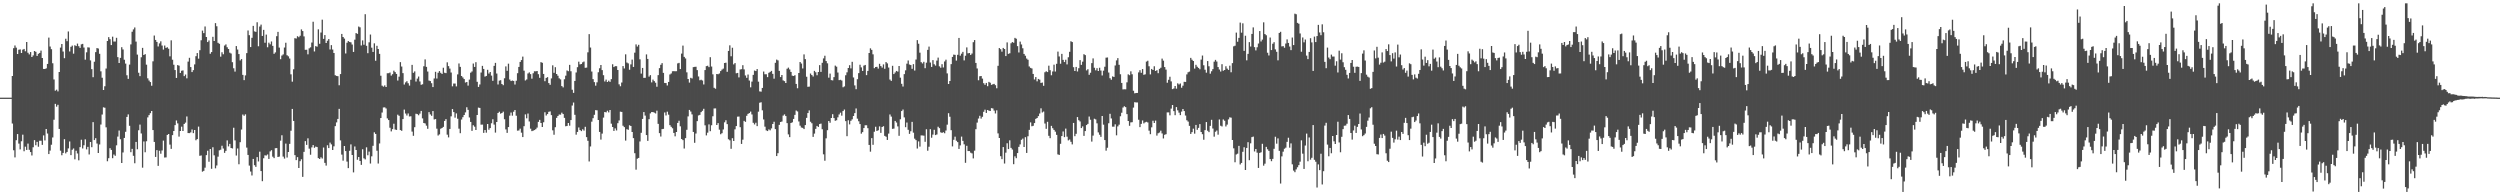 <?xml version="1.0" encoding="UTF-8"?>
<svg xmlns="http://www.w3.org/2000/svg" width="1920" height="150">
  <path d="M0 75.000h1v1.000H0zM1 75.000h1v1.000H1zM2 75.000h1v1.000H2zM3 75.000h1v1.000H3zM4 75.000h1v1.000H4zM5 75.000h1v1.000H5zM6 75.000h1v1.000H6zM7 75.000h1v1.000H7zM8 75.000h1v1.000H8zM9 58.354h1v36.516H9zM10 37.016h1v78.373H10zM11 34.921h1v85.963H11zM12 36.624h1v71.033H12zM13 41.495h1v61.452H13zM14 38.179h1v72.096H14zM15 37.957h1v76.791H15zM16 40.725h1v67.759H16zM17 38.147h1v65.294H17zM18 37.580h1v78.607H18zM19 39.364h1v73.274H19zM20 32.276h1v82.894H20zM21 40.512h1v69.781H21zM22 41.776h1v73.278H22zM23 39.974h1v76.791H23zM24 43.769h1v75.605H24zM25 42.528h1v70.585H25zM26 39.183h1v68.440H26zM27 39.783h1v71.788H27zM28 42.949h1v66.004H28zM29 41.308h1v71.377H29zM30 40.655h1v67.405H30zM31 38.841h1v69.241H31zM32 44.529h1v66.747H32zM33 52.941h1v51.028H33zM34 53.015h1v54.870H34zM35 52.466h1v46.629H35zM36 49.123h1v53.408H36zM37 28.880h1v89.435H37zM38 35.723h1v79.914H38zM39 37.763h1v73.379H39zM40 48.584h1v56.989H40zM41 61.021h1v30.959H41zM42 69.630h1v10.123H42zM43 68.872h1v13.024H43zM44 70.176h1v10.288H44zM45 55.291h1v43.755H45zM46 36.540h1v79.167H46zM47 33.771h1v85.483H47zM48 39.557h1v77.899H48zM49 44.695h1v62.228H49zM50 29.736h1v88.099H50zM51 31.652h1v85.020H51zM52 24.179h1v89.780H52zM53 39.531h1v69.096H53zM54 35.962h1v83.156H54zM55 35.003h1v79.994H55zM56 41.238h1v72.762H56zM57 34.772h1v87.607H57zM58 35.385h1v80.374H58zM59 33.477h1v84.359H59zM60 35.456h1v87.703H60zM61 36.748h1v76.272H61zM62 34.048h1v73.248H62zM63 33.705h1v80.299H63zM64 36.526h1v75.023H64zM65 45.817h1v61.167H65zM66 40.207h1v74.518H66zM67 36.338h1v76.463H67zM68 36.504h1v82.136H68zM69 46.401h1v62.632H69zM70 53.071h1v59.962H70zM71 59.314h1v34.484H71zM72 47.401h1v60.188H72zM73 40.015h1v66.127H73zM74 36.925h1v73.288H74zM75 37.273h1v80.226H75zM76 41.301h1v69.638H76zM77 54.801h1v40.825H77zM78 59.718h1v28.252H78zM79 69.096h1v13.316H79zM80 66.272h1v16.491H80zM81 52.633h1v45.167H81zM82 31.478h1v92.375H82zM83 28.522h1v93.000H83zM84 30.103h1v83.738H84zM85 34.620h1v80.519H85zM86 28.156h1v93.345H86zM87 31.900h1v86.780H87zM88 31.885h1v87.779H88zM89 29.045h1v82.554H89zM90 43.887h1v61.040H90zM91 48.371h1v51.884H91zM92 44.457h1v62.509H92zM93 36.236h1v88.923H93zM94 37.986h1v79.131H94zM95 45.880h1v60.059H95zM96 48.830h1v52.416H96zM97 57.804h1v31.988H97zM98 60.558h1v27.323H98zM99 49.626h1v46.993H99zM100 34.081h1v82.800H100zM101 24.358h1v89.951H101zM102 22.569h1v97.081H102zM103 21.117h1v104.261H103zM104 31.960h1v77.058H104zM105 41.929h1v72.733H105zM106 55.850h1v44.200H106zM107 58.481h1v37.195H107zM108 43.978h1v58.509H108zM109 36.746h1v92.028H109zM110 42.220h1v66.402H110zM111 41.576h1v75.342H111zM112 49.684h1v58.805H112zM113 60.141h1v30.040H113zM114 61.873h1v26.554H114zM115 63.040h1v23.918H115zM116 65.864h1v19.395H116zM117 47.128h1v52.767H117zM118 27.284h1v81.732H118zM119 30.693h1v89.846H119zM120 32.211h1v83.098H120zM121 35.699h1v91.679H121zM122 33.350h1v82.403H122zM123 31.745h1v86.297H123zM124 34.953h1v80.626H124zM125 38.077h1v69.898H125zM126 34.955h1v86.049H126zM127 36.742h1v84.116H127zM128 36.293h1v67.355H128zM129 37.412h1v65.487H129zM130 43.272h1v67.789H130zM131 30.988h1v83.340H131zM132 45.878h1v57.887H132zM133 49.732h1v50.900H133zM134 53.816h1v42.305H134zM135 59.860h1v32.680H135zM136 49.966h1v44.780H136zM137 50.415h1v54.491H137zM138 55.994h1v44.623H138zM139 54.313h1v42.965H139zM140 54.059h1v46.527H140zM141 58.446h1v36.757H141zM142 57.230h1v36.936H142zM143 60.143h1v29.313H143zM144 47.323h1v54.877H144zM145 44.382h1v57.887H145zM146 51.493h1v50.175H146zM147 55.338h1v44.067H147zM148 53.858h1v48.377H148zM149 49.471h1v50.391H149zM150 43.157h1v64.585H150zM151 40.762h1v66.048H151zM152 45.067h1v52.163H152zM153 38.571h1v81.093H153zM154 30.944h1v88.459H154zM155 23.516h1v108.312H155zM156 25.437h1v105.790H156zM157 20.331h1v108.435H157zM158 28.434h1v90.713H158zM159 32.327h1v83.456H159zM160 31.070h1v93.162H160zM161 41.260h1v73.188H161zM162 39.987h1v89.667H162zM163 28.261h1v84.815H163zM164 31.491h1v87.785H164zM165 17.786h1v111.495H165zM166 20.179h1v106.918H166zM167 32.886h1v87.440H167zM168 33.663h1v81.780H168zM169 43.538h1v71.435H169zM170 40.117h1v71.800H170zM171 41.679h1v72.403H171zM172 34.977h1v82.415H172zM173 34.075h1v81.769H173zM174 36.285h1v71.538H174zM175 37.630h1v74.792H175zM176 40.433h1v70.047H176zM177 41.101h1v72.557H177zM178 47.773h1v66.226H178zM179 52.423h1v45.660H179zM180 54.978h1v52.823H180zM181 35.356h1v84.081H181zM182 38.066h1v75.946H182zM183 41.524h1v84.645H183zM184 46.362h1v62.829H184zM185 45.364h1v54.102H185zM186 57.495h1v30.477H186zM187 61.554h1v27.381H187zM188 57.881h1v29.945H188zM189 40.814h1v72.552H189zM190 23.417h1v95.559H190zM191 27.019h1v100.177H191zM192 36.159h1v95.557H192zM193 29.054h1v105.694H193zM194 19.846h1v102.227H194zM195 24.128h1v102.745H195zM196 24.474h1v103.663H196zM197 17.122h1v103.533H197zM198 35.528h1v88.485H198zM199 20.389h1v96.089H199zM200 18.872h1v112.484H200zM201 27.605h1v111.566H201zM202 22.937h1v98.589H202zM203 32.839h1v86.461H203zM204 26.589h1v92.864H204zM205 36.307h1v82.299H205zM206 32.789h1v89.261H206zM207 34.061h1v82.233H207zM208 31.846h1v83.496H208zM209 35.211h1v85.115H209zM210 41.337h1v80.088H210zM211 40.220h1v73.622H211zM212 27.806h1v85.908H212zM213 24.488h1v96.096H213zM214 36.577h1v83.672H214zM215 45.480h1v62.547H215zM216 42.649h1v61.231H216zM217 41.756h1v78.493H217zM218 36.491h1v85.311H218zM219 32.844h1v77.420H219zM220 42.423h1v78.562H220zM221 43.278h1v73.450H221zM222 44.960h1v65.528H222zM223 57.071h1v43.344H223zM224 62.709h1v20.933H224zM225 53.177h1v39.718H225zM226 29.332h1v89.832H226zM227 29.567h1v93.437H227zM228 27.793h1v92.905H228zM229 28.574h1v100.449H229zM230 27.421h1v96.376H230zM231 22.595h1v99.735H231zM232 23.853h1v111.960H232zM233 27.961h1v88.671H233zM234 38.253h1v70.121H234zM235 38.192h1v73.056H235zM236 41.715h1v64.528H236zM237 37.128h1v77.062H237zM238 36.328h1v82.510H238zM239 32.692h1v80.524H239zM240 16.677h1v94.755H240zM241 39.546h1v73.942H241zM242 35.424h1v77.179H242zM243 35.856h1v77.087H243zM244 22.549h1v98.901H244zM245 33.642h1v88.469H245zM246 25.001h1v95.833H246zM247 15.128h1v106.600H247zM248 29.840h1v83.470H248zM249 26.913h1v98.186H249zM250 33.002h1v94.185H250zM251 31.273h1v80.272H251zM252 29.991h1v83.741H252zM253 37.987h1v71.508H253zM254 34.676h1v76.245H254zM255 38.053h1v77.148H255zM256 40.711h1v71.671H256zM257 57.820h1v39.040H257zM258 58.300h1v35.706H258zM259 58.520h1v32.809H259zM260 65.509h1v18.082H260zM261 56.889h1v50.942H261zM262 26.072h1v92.644H262zM263 28.436h1v94.974H263zM264 29.660h1v82.485H264zM265 41.078h1v74.933H265zM266 32.797h1v91.327H266zM267 31.532h1v97.601H267zM268 32.187h1v83.626H268zM269 32.508h1v78.413H269zM270 34.218h1v84.812H270zM271 39.867h1v92.515H271zM272 30.452h1v82.013H272zM273 25.411h1v89.806H273zM274 26.027h1v96.652H274zM275 20.358h1v100.231H275zM276 20.982h1v102.683H276zM277 34.941h1v91.694H277zM278 31.034h1v83.598H278zM279 34.381h1v87.223H279zM280 10.918h1v111.520H280zM281 35.197h1v77.975H281zM282 40.875h1v78.355H282zM283 32.487h1v83.946H283zM284 26.505h1v99.100H284zM285 36.601h1v83.469H285zM286 39.872h1v72.092H286zM287 33.260h1v68.377H287zM288 46.640h1v56.238H288zM289 35.165h1v80.594H289zM290 37.625h1v87.950H290zM291 41.371h1v68.794H291zM292 58.153h1v32.497H292zM293 65.816h1v20.619H293zM294 66.585h1v15.949H294zM295 65.603h1v16.821H295zM296 66.810h1v16.497H296zM297 56.291h1v34.659H297zM298 56.201h1v35.998H298zM299 55.724h1v42.374H299zM300 58.058h1v42.862H300zM301 56.964h1v42.207H301zM302 54.251h1v40.762H302zM303 55.379h1v44.101H303zM304 56.805h1v42.974H304zM305 61.831h1v26.241H305zM306 58.861h1v30.068H306zM307 47.711h1v52.197H307zM308 51.090h1v49.346H308zM309 56.148h1v35.314H309zM310 64.929h1v19.238H310zM311 63.286h1v23.931H311zM312 62.371h1v26.371H312zM313 63.932h1v23.184H313zM314 65.735h1v23.703H314zM315 61.228h1v28.077H315zM316 49.837h1v51.227H316zM317 55.924h1v48.349H317zM318 54.844h1v42.835H318zM319 62.597h1v24.727H319zM320 60.350h1v27.287H320zM321 58.786h1v29.756H321zM322 62.567h1v24.660H322zM323 65.150h1v20.054H323zM324 64.704h1v26.209H324zM325 50.894h1v43.584H325zM326 45.636h1v49.209H326zM327 51.345h1v45.143H327zM328 54.942h1v43.990H328zM329 61.864h1v24.245H329zM330 62.278h1v25.593H330zM331 63.911h1v25.036H331zM332 66.862h1v18.435H332zM333 60.249h1v31.480H333zM334 55.164h1v36.270H334zM335 60.336h1v38.489H335zM336 55.866h1v48.235H336zM337 54.593h1v48.626H337zM338 55.905h1v42.987H338zM339 56.779h1v41.522H339zM340 52.018h1v45.402H340zM341 55.867h1v37.027H341zM342 56.191h1v35.326H342zM343 47.876h1v55.543H343zM344 50.769h1v54.776H344zM345 52.700h1v46.309H345zM346 55.725h1v33.617H346zM347 66.297h1v17.474H347zM348 64.145h1v21.927H348zM349 64.138h1v26.210H349zM350 66.352h1v20.732H350zM351 57.117h1v34.086H351zM352 48.738h1v50.070H352zM353 51.352h1v50.930H353zM354 58.372h1v33.450H354zM355 59.494h1v30.525H355zM356 60.707h1v27.624H356zM357 63.359h1v22.966H357zM358 62.997h1v19.358H358zM359 65.746h1v18.609H359zM360 61.158h1v29.067H360zM361 55.825h1v37.831H361zM362 54.901h1v45.610H362zM363 48.798h1v47.422H363zM364 51.425h1v45.871H364zM365 47.759h1v52.089H365zM366 62.820h1v25.505H366zM367 66.780h1v15.857H367zM368 64.847h1v18.046H368zM369 55.712h1v40.026H369zM370 50.566h1v45.121H370zM371 52.962h1v49.084H371zM372 58.814h1v41.010H372zM373 58.308h1v43.579H373zM374 53.603h1v41.627H374zM375 56.455h1v43.185H375zM376 55.295h1v43.051H376zM377 58.060h1v36.630H377zM378 62.078h1v29.493H378zM379 50.595h1v45.108H379zM380 48.271h1v53.560H380zM381 56.477h1v37.235H381zM382 64.859h1v21.910H382zM383 61.902h1v23.921H383zM384 61.613h1v25.695H384zM385 64.487h1v22.272H385zM386 65.414h1v20.370H386zM387 60.131h1v31.470H387zM388 50.981h1v48.375H388zM389 54.380h1v47.675H389zM390 48.873h1v48.691H390zM391 61.104h1v27.712H391zM392 62.281h1v24.161H392zM393 61.842h1v26.990H393zM394 62.153h1v23.659H394zM395 64.895h1v19.599H395zM396 61.979h1v26.898H396zM397 56.207h1v44.146H397zM398 51.397h1v48.791H398zM399 47.548h1v51.245H399zM400 46.113h1v55.788H400zM401 43.467h1v61.775H401zM402 54.287h1v42.616H402zM403 61.821h1v26.055H403zM404 61.031h1v29.832H404zM405 56.444h1v30.770H405zM406 55.624h1v37.677H406zM407 56.920h1v41.918H407zM408 60.410h1v40.318H408zM409 56.267h1v44.070H409zM410 54.754h1v45.148H410zM411 54.763h1v44.485H411zM412 54.535h1v43.452H412zM413 56.975h1v36.642H413zM414 59.754h1v32.307H414zM415 47.707h1v46.763H415zM416 48.241h1v49.293H416zM417 56.789h1v37.129H417zM418 62.376h1v23.852H418zM419 59.868h1v28.868H419zM420 59.225h1v28.355H420zM421 63.803h1v22.041H421zM422 65.124h1v20.420H422zM423 60.226h1v28.177H423zM424 50.190h1v49.886H424zM425 55.918h1v47.561H425zM426 51.606h1v46.081H426zM427 56.837h1v33.692H427zM428 58.148h1v30.933H428zM429 60.158h1v27.803H429zM430 60.959h1v27.120H430zM431 66.116h1v20.395H431zM432 67.143h1v20.464H432zM433 60.871h1v29.646H433zM434 58.108h1v38.890H434zM435 54.125h1v42.614H435zM436 54.678h1v39.800H436zM437 49.801h1v46.697H437zM438 54.749h1v37.448H438zM439 68.893h1v12.153H439zM440 71.307h1v7.461H440zM441 62.147h1v26.014H441zM442 55.653h1v47.771H442zM443 51.634h1v49.680H443zM444 47.380h1v50.501H444zM445 49.479h1v50.393H445zM446 49.172h1v51.544H446zM447 47.888h1v51.391H447zM448 47.268h1v53.035H448zM449 52.050h1v45.311H449zM450 51.919h1v53.384H450zM451 40.190h1v67.946H451zM452 26.229h1v97.778H452zM453 36.484h1v76.027H453zM454 54.960h1v38.470H454zM455 60.795h1v29.999H455zM456 63.067h1v25.101H456zM457 65.803h1v18.762H457zM458 63.224h1v21.495H458zM459 55.479h1v36.697H459zM460 52.446h1v48.884H460zM461 49.900h1v57.323H461zM462 53.872h1v48.730H462zM463 57.760h1v32.543H463zM464 62.583h1v23.413H464zM465 61.120h1v25.211H465zM466 62.990h1v22.057H466zM467 61.965h1v24.359H467zM468 62.893h1v21.595H468zM469 60.763h1v34.232H469zM470 49.378h1v48.156H470zM471 51.492h1v49.079H471zM472 50.771h1v47.833H472zM473 50.845h1v49.363H473zM474 53.747h1v40.885H474zM475 64.754h1v27.765H475zM476 66.274h1v19.466H476zM477 63.387h1v22.558H477zM478 50.730h1v45.816H478zM479 52.576h1v45.067H479zM480 41.749h1v66.234H480zM481 48.011h1v51.237H481zM482 48.681h1v50.990H482zM483 53.556h1v42.649H483zM484 49.461h1v47.283H484zM485 45.770h1v55.600H485zM486 51.426h1v54.665H486zM487 40.466h1v77.173H487zM488 34.076h1v96.233H488zM489 35.725h1v86.128H489zM490 34.432h1v86.853H490zM491 45.590h1v63.048H491zM492 56.534h1v45.448H492zM493 52.156h1v39.188H493zM494 59.791h1v26.291H494zM495 59.736h1v29.040H495zM496 41.776h1v61.936H496zM497 45.274h1v62.930H497zM498 58.855h1v32.669H498zM499 57.683h1v29.394H499zM500 63.284h1v22.793H500zM501 61.131h1v24.948H501zM502 62.325h1v24.224H502zM503 63.523h1v23.624H503zM504 66.591h1v18.396H504zM505 57.689h1v37.434H505zM506 52.301h1v49.923H506zM507 49.764h1v55.077H507zM508 48.482h1v50.690H508zM509 55.944h1v43.045H509zM510 63.673h1v22.717H510zM511 63.792h1v24.887H511zM512 65.621h1v20.118H512zM513 62.935h1v25.119H513zM514 57.193h1v38.932H514zM515 56.407h1v40.995H515zM516 54.720h1v43.782H516zM517 54.627h1v47.455H517zM518 54.708h1v50.004H518zM519 54.659h1v46.695H519zM520 48.676h1v45.737H520zM521 48.284h1v44.461H521zM522 53.040h1v44.006H522zM523 41.170h1v65.582H523zM524 34.998h1v72.635H524zM525 43.676h1v70.403H525zM526 44.913h1v61.197H526zM527 55.562h1v44.107H527zM528 60.647h1v28.732H528zM529 63.440h1v21.009H529zM530 59.734h1v25.940H530zM531 60.254h1v27.592H531zM532 51.560h1v49.767H532zM533 51.367h1v58.284H533zM534 51.258h1v51.278H534zM535 53.875h1v39.172H535zM536 58.739h1v29.921H536zM537 61.637h1v26.573H537zM538 61.231h1v24.877H538zM539 61.862h1v23.250H539zM540 64.852h1v18.683H540zM541 53.833h1v42.419H541zM542 50.766h1v53.243H542zM543 50.473h1v51.418H543zM544 51.547h1v43.980H544zM545 43.904h1v56.848H545zM546 51.100h1v45.086H546zM547 57.066h1v32.245H547zM548 67.443h1v15.834H548zM549 68.152h1v15.081H549zM550 56.855h1v39.134H550zM551 57.024h1v37.536H551zM552 56.398h1v43.191H552zM553 54.581h1v48.525H553zM554 53.435h1v48.849H554zM555 52.687h1v46.719H555zM556 48.394h1v45.547H556zM557 48.119h1v44.261H557zM558 55.159h1v40.187H558zM559 39.125h1v67.824H559zM560 34.815h1v72.974H560zM561 43.203h1v71.097H561zM562 36.645h1v69.473H562zM563 49.479h1v58.817H563zM564 48.412h1v50.896H564zM565 56.269h1v40.528H565zM566 56.012h1v33.600H566zM567 59.443h1v30.078H567zM568 53.354h1v44.357H568zM569 53.154h1v57.367H569zM570 50.097h1v57.152H570zM571 53.284h1v39.525H571zM572 57.964h1v35.652H572zM573 59.771h1v29.165H573zM574 57.235h1v30.227H574zM575 61.849h1v25.008H575zM576 67.058h1v18.630H576zM577 62.680h1v25.227H577zM578 57.496h1v36.834H578zM579 54.191h1v41.383H579zM580 54.576h1v39.676H580zM581 53.024h1v43.821H581zM582 62.698h1v23.051H582zM583 70.207h1v8.673H583zM584 70.403h1v8.144H584zM585 67.531h1v17.227H585zM586 54.918h1v36.815H586zM587 57.044h1v40.242H587zM588 57.017h1v43.110H588zM589 59.231h1v41.430H589zM590 55.908h1v43.456H590zM591 55.198h1v44.886H591zM592 54.426h1v44.189H592zM593 56.712h1v38.527H593zM594 60.415h1v33.083H594zM595 48.252h1v50.927H595zM596 45.777h1v74.063H596zM597 46.364h1v71.302H597zM598 54.420h1v41.481H598zM599 59.180h1v34.525H599zM600 57.576h1v35.786H600zM601 61.730h1v27.061H601zM602 62.332h1v25.550H602zM603 63.752h1v25.403H603zM604 52.763h1v41.802H604zM605 51.911h1v51.307H605zM606 53.358h1v51.950H606zM607 55.252h1v39.214H607zM608 58.125h1v35.841H608zM609 58.377h1v32.979H609zM610 57.729h1v30.509H610zM611 64.452h1v20.434H611zM612 67.779h1v17.827H612zM613 56.058h1v37.227H613zM614 47.605h1v48.887H614zM615 48.797h1v49.129H615zM616 52.602h1v45.607H616zM617 41.769h1v57.362H617zM618 45.430h1v50.611H618zM619 58.928h1v31.575H619zM620 66.662h1v20.187H620zM621 66.498h1v18.312H621zM622 56.454h1v37.038H622zM623 57.664h1v37.004H623zM624 58.769h1v46.329H624zM625 54.432h1v48.195H625zM626 55.495h1v43.473H626zM627 57.790h1v38.924H627zM628 55.289h1v42.191H628zM629 50.019h1v45.285H629zM630 55.177h1v39.773H630zM631 48.246h1v51.034H631zM632 44.849h1v73.686H632zM633 42.779h1v80.680H633zM634 46.924h1v59.319H634zM635 48.635h1v51.334H635zM636 59.665h1v33.250H636zM637 56.528h1v37.748H637zM638 61.531h1v29.093H638zM639 61.730h1v26.000H639zM640 59.260h1v31.424H640zM641 50.388h1v42.396H641zM642 51.193h1v41.161H642zM643 55.716h1v34.395H643zM644 61.556h1v26.328H644zM645 61.303h1v25.245H645zM646 61.833h1v26.999H646zM647 67.018h1v18.286H647zM648 66.356h1v17.782H648zM649 57.782h1v35.246H649zM650 55.552h1v49.055H650zM651 52.213h1v40.151H651zM652 50.063h1v45.476H652zM653 52.510h1v40.241H653zM654 47.451h1v44.181H654zM655 59.493h1v29.583H655zM656 65.565h1v21.312H656zM657 68.506h1v14.802H657zM658 60.838h1v30.312H658zM659 56.141h1v36.973H659zM660 49.705h1v45.587H660zM661 51.755h1v50.882H661zM662 54.458h1v47.014H662zM663 50.405h1v47.963H663zM664 49.850h1v46.340H664zM665 57.702h1v38.502H665zM666 54.478h1v43.959H666zM667 40.719h1v70.607H667zM668 37.101h1v79.376H668zM669 38.309h1v67.763H669zM670 41.734h1v69.489H670zM671 52.359h1v48.818H671zM672 51.473h1v45.870H672zM673 51.289h1v49.298H673zM674 52.672h1v47.380H674zM675 49.020h1v48.073H675zM676 50.729h1v51.301H676zM677 51.939h1v45.619H677zM678 49.467h1v47.464H678zM679 52.843h1v51.521H679zM680 47.652h1v57.378H680zM681 48.707h1v58.767H681zM682 51.860h1v50.752H682zM683 61.083h1v26.805H683zM684 62.121h1v27.441H684zM685 50.515h1v48.460H685zM686 56.880h1v41.902H686zM687 55.674h1v37.219H687zM688 54.474h1v39.612H688zM689 54.988h1v42.105H689zM690 50.688h1v53.615H690zM691 59.624h1v31.987H691zM692 64.336h1v20.949H692zM693 66.445h1v17.651H693zM694 56.936h1v33.231H694zM695 54.023h1v43.666H695zM696 48.922h1v45.195H696zM697 46.450h1v53.260H697zM698 49.558h1v53.259H698zM699 49.988h1v50.823H699zM700 52.840h1v40.768H700zM701 49.275h1v52.589H701zM702 54.186h1v52.302H702zM703 45.741h1v61.889H703zM704 30.803h1v83.257H704zM705 33.607h1v74.971H705zM706 40.431h1v72.177H706zM707 47.792h1v56.196H707zM708 48.723h1v55.331H708zM709 47.471h1v56.701H709zM710 52.394h1v56.514H710zM711 48.125h1v51.154H711zM712 38.314h1v77.450H712zM713 35.801h1v76.873H713zM714 48.016h1v51.232H714zM715 51.382h1v54.373H715zM716 46.196h1v57.184H716zM717 49.350h1v50.334H717zM718 50.360h1v53.396H718zM719 46.538h1v56.745H719zM720 44.227h1v53.084H720zM721 50.965h1v47.467H721zM722 52.044h1v49.567H722zM723 49.290h1v52.781H723zM724 51.809h1v49.737H724zM725 47.188h1v55.177H725zM726 45.815h1v54.440H726zM727 56.368h1v39.377H727zM728 64.518h1v22.415H728zM729 62.215h1v27.447H729zM730 49.263h1v50.715H730zM731 43.713h1v68.720H731zM732 41.935h1v65.453H732zM733 42.119h1v62.834H733zM734 46.523h1v61.564H734zM735 42.072h1v67.093H735zM736 29.141h1v85.247H736zM737 42.764h1v68.893H737zM738 41.223h1v63.706H738zM739 39.810h1v68.390H739zM740 46.371h1v64.482H740zM741 42.797h1v82.252H741zM742 36.420h1v75.553H742zM743 40.950h1v75.062H743zM744 40.690h1v75.311H744zM745 42.196h1v75.044H745zM746 41.101h1v76.704H746zM747 32.393h1v89.254H747zM748 30.754h1v84.972H748zM749 48.339h1v50.885H749zM750 52.567h1v41.569H750zM751 61.659h1v29.360H751zM752 58.553h1v30.371H752zM753 58.356h1v32.742H753zM754 60.376h1v29.348H754zM755 63.915h1v21.964H755zM756 65.108h1v19.117H756zM757 63.688h1v23.040H757zM758 66.205h1v18.257H758zM759 62.877h1v22.106H759zM760 63.539h1v21.696H760zM761 65.197h1v17.826H761zM762 64.723h1v18.583H762zM763 64.423h1v20.527H763zM764 65.440h1v21.711H764zM765 67.774h1v16.942H765zM766 50.555h1v51.876H766zM767 36.903h1v69.070H767zM768 37.800h1v82.154H768zM769 39.680h1v82.542H769zM770 36.797h1v76.158H770zM771 37.649h1v87.951H771zM772 43.046h1v74.192H772zM773 32.549h1v77.474H773zM774 41.367h1v73.120H774zM775 40.922h1v66.838H775zM776 33.248h1v80.301H776zM777 32.300h1v82.542H777zM778 32.817h1v93.295H778zM779 29.093h1v90.988H779zM780 29.737h1v91.763H780zM781 35.449h1v82.094H781zM782 40.317h1v72.496H782zM783 31.957h1v78.934H783zM784 34.131h1v73.225H784zM785 37.075h1v69.386H785zM786 41.429h1v71.444H786zM787 42.809h1v62.536H787zM788 44.930h1v72.507H788zM789 45.865h1v58.778H789zM790 51.054h1v48.690H790zM791 52.101h1v41.914H791zM792 52.577h1v44.374H792zM793 56.788h1v39.807H793zM794 61.018h1v33.481H794zM795 59.184h1v32.118H795zM796 62.449h1v28.175H796zM797 60.609h1v28.569H797zM798 61.206h1v25.984H798zM799 63.705h1v19.517H799zM800 63.407h1v22.969H800zM801 65.912h1v19.740H801zM802 55.502h1v39.378H802zM803 54.743h1v44.196H803zM804 55.337h1v38.228H804zM805 50.456h1v53.823H805zM806 53.930h1v52.203H806zM807 57.826h1v38.859H807zM808 54.890h1v43.592H808zM809 49.690h1v50.083H809zM810 54.920h1v46.176H810zM811 48.986h1v54.568H811zM812 39.611h1v78.957H812zM813 43.373h1v75.611H813zM814 48.953h1v61.470H814zM815 41.391h1v63.122H815zM816 45.977h1v54.991H816zM817 47.650h1v57.675H817zM818 45.878h1v52.894H818zM819 49.435h1v55.544H819zM820 43.969h1v63.863H820zM821 39.795h1v67.365H821zM822 31.688h1v77.222H822zM823 32.296h1v78.610H823zM824 51.603h1v42.815H824zM825 54.526h1v50.084H825zM826 51.417h1v51.320H826zM827 54.891h1v35.032H827zM828 52.370h1v39.935H828zM829 46.205h1v47.072H829zM830 49.837h1v48.509H830zM831 47.374h1v49.688H831zM832 41.643h1v62.708H832zM833 42.362h1v58.305H833zM834 54.049h1v42.002H834zM835 53.148h1v41.992H835zM836 57.437h1v32.082H836zM837 55.842h1v36.105H837zM838 48.502h1v60.229H838zM839 44.862h1v59.286H839zM840 52.010h1v39.182H840zM841 53.998h1v37.718H841zM842 52.354h1v42.388H842zM843 54.553h1v47.147H843zM844 52.011h1v51.462H844zM845 54.147h1v50.985H845zM846 57.978h1v31.121H846zM847 54.275h1v41.462H847zM848 51.235h1v56.325H848zM849 44.292h1v71.437H849zM850 44.149h1v69.289H850zM851 55.709h1v38.957H851zM852 60.053h1v27.357H852zM853 61.231h1v29.776H853zM854 58.651h1v38.640H854zM855 59.110h1v38.160H855zM856 50.296h1v45.168H856zM857 46.364h1v57.566H857zM858 44.642h1v52.413H858zM859 49.766h1v45.953H859zM860 57.023h1v32.291H860zM861 63.693h1v22.873H861zM862 68.661h1v13.916H862zM863 68.540h1v13.083H863zM864 68.611h1v13.691H864zM865 63.217h1v24.415H865zM866 57.102h1v35.808H866zM867 57.777h1v38.855H867zM868 54.770h1v39.242H868zM869 57.053h1v36.793H869zM870 69.683h1v12.949H870zM871 71.664h1v6.849H871zM872 71.415h1v7.280H872zM873 71.385h1v7.289H873zM874 55.619h1v36.318H874zM875 53.893h1v43.751H875zM876 55.901h1v39.238H876zM877 53.065h1v39.476H877zM878 57.472h1v37.322H878zM879 57.110h1v36.852H879zM880 47.297h1v46.251H880zM881 46.641h1v47.389H881zM882 50.913h1v49.454H882zM883 57.157h1v45.898H883zM884 52.944h1v44.825H884zM885 53.738h1v39.002H885zM886 50.883h1v43.572H886zM887 54.506h1v38.098H887zM888 53.904h1v50.248H888zM889 56.194h1v46.145H889zM890 52.867h1v48.909H890zM891 52.040h1v48.299H891zM892 45.025h1v57.494H892zM893 46.615h1v59.720H893zM894 51.528h1v51.984H894zM895 53.465h1v49.609H895zM896 63.520h1v22.809H896zM897 61.284h1v25.055H897zM898 58.952h1v29.610H898zM899 62.495h1v20.905H899zM900 68.473h1v12.164H900zM901 67.942h1v17.398H901zM902 66.049h1v22.413H902zM903 68.110h1v14.139H903zM904 64.023h1v20.696H904zM905 64.885h1v21.643H905zM906 64.106h1v24.331H906zM907 67.391h1v18.305H907zM908 65.786h1v17.925H908zM909 62.814h1v22.460H909zM910 62.926h1v25.794H910zM911 57.159h1v35.215H911zM912 55.512h1v37.877H912zM913 54.987h1v41.666H913zM914 44.448h1v58.407H914zM915 45.896h1v55.566H915zM916 46.847h1v51.991H916zM917 52.688h1v49.948H917zM918 49.778h1v46.194H918zM919 51.228h1v48.462H919zM920 52.159h1v46.030H920zM921 53.211h1v42.106H921zM922 45.770h1v55.606H922zM923 42.673h1v60.368H923zM924 50.135h1v57.177H924zM925 53.580h1v46.367H925zM926 55.808h1v37.959H926zM927 46.903h1v53.494H927zM928 50.893h1v50.608H928zM929 56.554h1v40.108H929zM930 54.707h1v37.287H930zM931 53.095h1v45.630H931zM932 47.366h1v57.574H932zM933 45.956h1v55.206H933zM934 47.233h1v53.033H934zM935 51.512h1v51.890H935zM936 53.377h1v38.355H936zM937 54.945h1v41.595H937zM938 49.299h1v47.816H938zM939 54.306h1v37.458H939zM940 53.766h1v38.983H940zM941 50.896h1v46.211H941zM942 52.697h1v42.975H942zM943 53.693h1v38.023H943zM944 50.452h1v39.651H944zM945 55.495h1v34.856H945zM946 48.506h1v59.023H946zM947 35.578h1v78.343H947zM948 35.138h1v89.484H948zM949 25.051h1v93.557H949zM950 32.074h1v85.923H950zM951 29.106h1v82.921H951zM952 17.344h1v108.976H952zM953 25.068h1v100.040H953zM954 17.902h1v98.703H954zM955 39.067h1v74.028H955zM956 27.434h1v103.124H956zM957 46.318h1v67.319H957zM958 41.374h1v67.827H958zM959 32.346h1v90.670H959zM960 35.753h1v74.311H960zM961 26.040h1v79.294H961zM962 21.017h1v83.904H962zM963 36.193h1v80.153H963zM964 38.703h1v75.716H964zM965 36.312h1v80.962H965zM966 33.413h1v95.573H966zM967 23.861h1v93.568H967zM968 31.859h1v85.059H968zM969 30.398h1v80.064H969zM970 17.126h1v110.104H970zM971 26.139h1v99.564H971zM972 27.059h1v85.739H972zM973 40.499h1v74.162H973zM974 42.594h1v73.250H974zM975 28.833h1v93.332H975zM976 38.456h1v85.360H976zM977 33.612h1v88.382H977zM978 32.385h1v81.896H978zM979 37.950h1v67.083H979zM980 39.770h1v70.573H980zM981 46.336h1v59.973H981zM982 25.296h1v90.568H982zM983 24.446h1v116.503H983zM984 35.638h1v84.484H984zM985 35.430h1v81.051H985zM986 36.676h1v77.529H986zM987 33.408h1v79.988H987zM988 30.236h1v78.697H988zM989 32.976h1v72.799H989zM990 35.735h1v77.669H990zM991 38.522h1v71.610H991zM992 28.842h1v97.385H992zM993 34.625h1v96.403H993zM994 10.510h1v121.731H994zM995 10.972h1v119.137H995zM996 17.564h1v110.902H996zM997 18.232h1v108.613H997zM998 25.715h1v98.429H998zM999 39.729h1v68.050H999zM1000 28.748h1v89.243H1000zM1001 32.498h1v97.229H1001zM1002 30.373h1v81.411H1002zM1003 42.683h1v59.907H1003zM1004 45.419h1v78.419H1004zM1005 39.889h1v65.672H1005zM1006 29.344h1v93.291H1006zM1007 32.544h1v88.628H1007zM1008 54.468h1v41.575H1008zM1009 28.118h1v94.602H1009zM1010 32.294h1v91.912H1010zM1011 27.714h1v116.292H1011zM1012 19.084h1v107.153H1012zM1013 24.919h1v105.737H1013zM1014 27.024h1v91.060H1014zM1015 18.679h1v122.982H1015zM1016 24.803h1v106.689H1016zM1017 47.520h1v48.960H1017zM1018 52.364h1v41.937H1018zM1019 36.542h1v74.497H1019zM1020 44.194h1v75.839H1020zM1021 45.463h1v68.128H1021zM1022 41.937h1v75.752H1022zM1023 43.403h1v61.069H1023zM1024 43.409h1v65.123H1024zM1025 50.431h1v60.161H1025zM1026 47.049h1v56.637H1026zM1027 55.678h1v37.804H1027zM1028 38.924h1v70.501H1028zM1029 45.791h1v71.151H1029zM1030 40.893h1v64.182H1030zM1031 47.810h1v51.372H1031zM1032 51.610h1v44.950H1032zM1033 53.615h1v42.799H1033zM1034 57.440h1v37.611H1034zM1035 60.266h1v28.087H1035zM1036 56.009h1v35.308H1036zM1037 48.317h1v53.809H1037zM1038 46.067h1v61.129H1038zM1039 51.271h1v48.914H1039zM1040 55.891h1v40.616H1040zM1041 51.246h1v50.824H1041zM1042 51.146h1v46.311H1042zM1043 51.403h1v43.811H1043zM1044 62.122h1v25.088H1044zM1045 56.171h1v43.244H1045zM1046 41.186h1v63.422H1046zM1047 38.634h1v65.148H1047zM1048 46.469h1v56.091H1048zM1049 57.334h1v40.091H1049zM1050 58.869h1v33.813H1050zM1051 59.568h1v30.687H1051zM1052 68.204h1v14.987H1052zM1053 67.702h1v14.629H1053zM1054 55.204h1v40.601H1054zM1055 38.733h1v71.678H1055zM1056 44.855h1v67.251H1056zM1057 35.936h1v82.470H1057zM1058 44.313h1v74.324H1058zM1059 49.591h1v56.317H1059zM1060 48.159h1v55.177H1060zM1061 40.257h1v65.754H1061zM1062 48.037h1v54.842H1062zM1063 47.363h1v56.755H1063zM1064 37.691h1v80.005H1064zM1065 39.209h1v84.232H1065zM1066 34.032h1v90.422H1066zM1067 42.312h1v71.904H1067zM1068 47.153h1v53.962H1068zM1069 40.865h1v64.994H1069zM1070 44.996h1v64.541H1070zM1071 40.267h1v66.759H1071zM1072 51.071h1v49.293H1072zM1073 34.279h1v72.932H1073zM1074 44.022h1v60.942H1074zM1075 41.871h1v65.707H1075zM1076 50.078h1v51.295H1076zM1077 53.389h1v49.418H1077zM1078 52.269h1v42.036H1078zM1079 55.935h1v34.578H1079zM1080 54.236h1v40.299H1080zM1081 58.805h1v45.021H1081zM1082 48.633h1v58.925H1082zM1083 49.322h1v49.469H1083zM1084 57.489h1v32.526H1084zM1085 60.982h1v28.677H1085zM1086 57.148h1v36.576H1086zM1087 59.641h1v32.904H1087zM1088 60.302h1v28.832H1088zM1089 56.664h1v30.473H1089zM1090 53.754h1v40.945H1090zM1091 37.872h1v73.388H1091zM1092 45.713h1v74.489H1092zM1093 50.385h1v59.197H1093zM1094 43.504h1v68.802H1094zM1095 48.322h1v55.166H1095zM1096 46.179h1v64.200H1096zM1097 50.928h1v58.705H1097zM1098 49.059h1v52.278H1098zM1099 54.263h1v41.485H1099zM1100 38.081h1v67.181H1100zM1101 45.105h1v80.099H1101zM1102 44.174h1v77.541H1102zM1103 47.251h1v54.654H1103zM1104 51.626h1v43.118H1104zM1105 44.072h1v61.067H1105zM1106 51.184h1v55.278H1106zM1107 52.447h1v48.261H1107zM1108 54.100h1v44.869H1108zM1109 35.252h1v84.006H1109zM1110 31.130h1v92.715H1110zM1111 38.081h1v70.020H1111zM1112 45.975h1v59.131H1112zM1113 50.684h1v45.904H1113zM1114 52.283h1v46.022H1114zM1115 56.406h1v35.081H1115zM1116 62.182h1v30.829H1116zM1117 58.736h1v32.600H1117zM1118 49.879h1v56.588H1118zM1119 41.384h1v67.396H1119zM1120 50.468h1v52.259H1120zM1121 51.731h1v43.586H1121zM1122 52.577h1v42.407H1122zM1123 65.901h1v15.957H1123zM1124 68.119h1v14.427H1124zM1125 68.632h1v12.980H1125zM1126 54.696h1v40.622H1126zM1127 39.400h1v70.056H1127zM1128 41.078h1v75.171H1128zM1129 49.289h1v63.646H1129zM1130 45.795h1v68.950H1130zM1131 46.634h1v58.309H1131zM1132 47.903h1v60.957H1132zM1133 47.117h1v60.977H1133zM1134 49.278h1v51.270H1134zM1135 54.749h1v40.492H1135zM1136 37.450h1v68.780H1136zM1137 44.817h1v79.409H1137zM1138 37.773h1v87.084H1138zM1139 45.051h1v61.140H1139zM1140 51.498h1v45.571H1140zM1141 45.408h1v57.714H1141zM1142 48.242h1v62.068H1142zM1143 50.562h1v52.470H1143zM1144 53.831h1v47.373H1144zM1145 35.348h1v76.446H1145zM1146 40.316h1v73.094H1146zM1147 40.638h1v69.425H1147zM1148 44.668h1v60.890H1148zM1149 46.376h1v60.023H1149zM1150 44.468h1v64.462H1150zM1151 44.219h1v52.297H1151zM1152 53.020h1v40.781H1152zM1153 51.587h1v45.547H1153zM1154 43.383h1v64.090H1154zM1155 40.292h1v61.478H1155zM1156 44.853h1v55.435H1156zM1157 63.778h1v22.427H1157zM1158 61.319h1v26.180H1158zM1159 58.651h1v31.592H1159zM1160 66.489h1v16.995H1160zM1161 68.109h1v14.587H1161zM1162 57.643h1v31.549H1162zM1163 33.869h1v81.634H1163zM1164 40.313h1v70.839H1164zM1165 35.369h1v84.343H1165zM1166 34.380h1v73.939H1166zM1167 40.020h1v69.720H1167zM1168 42.047h1v65.198H1168zM1169 39.765h1v60.601H1169zM1170 41.810h1v67.545H1170zM1171 45.290h1v66.914H1171zM1172 39.799h1v83.152H1172zM1173 23.673h1v100.717H1173zM1174 39.500h1v89.905H1174zM1175 32.771h1v91.454H1175zM1176 43.907h1v65.884H1176zM1177 48.298h1v62.508H1177zM1178 49.203h1v52.135H1178zM1179 43.546h1v63.457H1179zM1180 43.914h1v65.596H1180zM1181 40.166h1v73.432H1181zM1182 34.118h1v82.766H1182zM1183 37.475h1v78.572H1183zM1184 41.201h1v65.091H1184zM1185 51.574h1v46.032H1185zM1186 50.798h1v47.494H1186zM1187 52.434h1v43.237H1187zM1188 59.221h1v34.797H1188zM1189 59.160h1v34.404H1189zM1190 54.008h1v42.934H1190zM1191 48.853h1v52.901H1191zM1192 51.469h1v42.100H1192zM1193 54.304h1v39.499H1193zM1194 51.007h1v47.768H1194zM1195 52.517h1v36.212H1195zM1196 52.268h1v36.397H1196zM1197 56.447h1v30.746H1197zM1198 56.436h1v34.824H1198zM1199 32.973h1v77.268H1199zM1200 34.523h1v84.106H1200zM1201 32.241h1v87.063H1201zM1202 35.629h1v77.638H1202zM1203 34.575h1v79.543H1203zM1204 34.157h1v73.664H1204zM1205 31.506h1v79.822H1205zM1206 36.123h1v78.392H1206zM1207 34.303h1v93.934H1207zM1208 24.680h1v109.398H1208zM1209 24.670h1v112.139H1209zM1210 20.368h1v103.296H1210zM1211 26.172h1v99.875H1211zM1212 32.294h1v87.473H1212zM1213 39.935h1v83.892H1213zM1214 31.875h1v88.996H1214zM1215 34.727h1v88.274H1215zM1216 47.015h1v74.371H1216zM1217 29.236h1v93.559H1217zM1218 30.247h1v85.595H1218zM1219 28.577h1v95.486H1219zM1220 41.923h1v64.549H1220zM1221 48.908h1v52.922H1221zM1222 39.798h1v60.445H1222zM1223 42.573h1v57.718H1223zM1224 44.598h1v51.851H1224zM1225 53.984h1v47.443H1225zM1226 46.830h1v60.751H1226zM1227 43.379h1v72.517H1227zM1228 49.317h1v55.474H1228zM1229 43.388h1v62.969H1229zM1230 31.840h1v78.818H1230zM1231 33.051h1v72.705H1231zM1232 51.433h1v46.366H1232zM1233 60.960h1v28.213H1233zM1234 55.445h1v34.999H1234zM1235 41.779h1v62.717H1235zM1236 43.873h1v61.982H1236zM1237 41.915h1v70.592H1237zM1238 37.059h1v75.779H1238zM1239 40.686h1v73.522H1239zM1240 38.739h1v66.802H1240zM1241 49.390h1v52.051H1241zM1242 38.694h1v60.911H1242zM1243 46.038h1v61.379H1243zM1244 26.273h1v86.986H1244zM1245 25.786h1v90.736H1245zM1246 43.142h1v68.265H1246zM1247 39.105h1v71.401H1247zM1248 40.377h1v65.625H1248zM1249 43.987h1v63.758H1249zM1250 47.070h1v50.027H1250zM1251 40.257h1v58.729H1251zM1252 50.131h1v54.213H1252zM1253 31.056h1v89.457H1253zM1254 27.249h1v92.641H1254zM1255 31.044h1v85.113H1255zM1256 32.720h1v79.336H1256zM1257 43.070h1v66.561H1257zM1258 50.368h1v45.545H1258zM1259 58.895h1v29.317H1259zM1260 61.358h1v28.910H1260zM1261 64.008h1v23.036H1261zM1262 50.053h1v52.601H1262zM1263 47.443h1v55.487H1263zM1264 46.653h1v52.367H1264zM1265 50.856h1v49.599H1265zM1266 50.119h1v51.086H1266zM1267 53.881h1v41.463H1267zM1268 52.408h1v37.107H1268zM1269 63.736h1v21.283H1269zM1270 57.763h1v32.188H1270zM1271 40.469h1v66.076H1271zM1272 42.269h1v67.916H1272zM1273 44.197h1v67.357H1273zM1274 36.737h1v77.539H1274zM1275 35.366h1v79.086H1275zM1276 38.603h1v68.024H1276zM1277 49.661h1v51.152H1277zM1278 38.066h1v61.517H1278zM1279 46.573h1v58.953H1279zM1280 27.082h1v86.089H1280zM1281 24.774h1v91.034H1281zM1282 36.656h1v77.189H1282zM1283 42.653h1v72.173H1283zM1284 39.955h1v67.547H1284zM1285 44.631h1v63.115H1285zM1286 48.384h1v48.447H1286zM1287 41.938h1v56.041H1287zM1288 50.525h1v53.997H1288zM1289 35.815h1v74.543H1289zM1290 41.147h1v71.253H1290zM1291 40.102h1v67.106H1291zM1292 40.812h1v65.989H1292zM1293 45.877h1v56.301H1293zM1294 41.070h1v58.662H1294zM1295 42.141h1v59.438H1295zM1296 48.897h1v50.928H1296zM1297 55.885h1v41.924H1297zM1298 54.949h1v42.920H1298zM1299 43.871h1v58.197H1299zM1300 47.531h1v54.838H1300zM1301 49.252h1v50.950H1301zM1302 61.162h1v27.805H1302zM1303 60.177h1v28.336H1303zM1304 67.696h1v15.251H1304zM1305 69.292h1v9.847H1305zM1306 62.395h1v25.200H1306zM1307 40.281h1v69.656H1307zM1308 42.248h1v75.450H1308zM1309 43.863h1v67.765H1309zM1310 44.724h1v69.739H1310zM1311 48.046h1v56.973H1311zM1312 48.458h1v57.952H1312zM1313 45.294h1v64.650H1313zM1314 50.070h1v56.941H1314zM1315 56.414h1v41.057H1315zM1316 40.021h1v64.210H1316zM1317 44.089h1v79.040H1317zM1318 40.279h1v84.514H1318zM1319 45.681h1v55.955H1319zM1320 50.862h1v45.741H1320zM1321 42.697h1v61.109H1321zM1322 50.790h1v57.880H1322zM1323 51.630h1v49.163H1323zM1324 52.032h1v48.345H1324zM1325 44.556h1v59.240H1325zM1326 43.774h1v69.430H1326zM1327 41.728h1v70.410H1327zM1328 48.303h1v61.833H1328zM1329 36.525h1v70.056H1329zM1330 39.599h1v71.483H1330zM1331 52.507h1v48.754H1331zM1332 52.140h1v42.771H1332zM1333 59.246h1v36.359H1333zM1334 46.964h1v56.684H1334zM1335 40.576h1v61.836H1335zM1336 48.514h1v54.899H1336zM1337 51.869h1v50.350H1337zM1338 42.778h1v60.567H1338zM1339 51.753h1v42.567H1339zM1340 65.238h1v19.663H1340zM1341 69.380h1v12.128H1341zM1342 64.538h1v24.045H1342zM1343 36.516h1v75.724H1343zM1344 38.457h1v73.302H1344zM1345 39.917h1v73.474H1345zM1346 41.103h1v77.965H1346zM1347 43.108h1v69.546H1347zM1348 48.482h1v54.708H1348zM1349 47.629h1v58.085H1349zM1350 39.113h1v64.399H1350zM1351 54.306h1v47.337H1351zM1352 42.021h1v59.550H1352zM1353 35.426h1v83.211H1353zM1354 42.853h1v78.793H1354zM1355 39.073h1v64.261H1355zM1356 56.546h1v40.871H1356zM1357 50.441h1v43.013H1357zM1358 54.054h1v47.540H1358zM1359 54.111h1v42.082H1359zM1360 53.646h1v43.485H1360zM1361 40.314h1v67.747H1361zM1362 35.538h1v69.252H1362zM1363 34.877h1v73.195H1363zM1364 44.882h1v63.824H1364zM1365 49.747h1v52.818H1365zM1366 49.029h1v54.032H1366zM1367 46.121h1v54.231H1367zM1368 55.995h1v32.777H1368zM1369 55.928h1v42.877H1369zM1370 50.093h1v55.956H1370zM1371 49.062h1v57.871H1371zM1372 50.767h1v51.802H1372zM1373 58.118h1v34.260H1373zM1374 54.370h1v38.572H1374zM1375 47.173h1v49.323H1375zM1376 58.741h1v32.882H1376zM1377 59.114h1v32.516H1377zM1378 58.359h1v33.578H1378zM1379 34.165h1v73.213H1379zM1380 40.270h1v79.873H1380zM1381 29.720h1v88.451H1381zM1382 36.009h1v73.404H1382zM1383 41.656h1v73.255H1383zM1384 40.906h1v67.215H1384zM1385 43.967h1v60.793H1385zM1386 53.681h1v43.879H1386zM1387 49.157h1v55.997H1387zM1388 40.062h1v69.882H1388zM1389 33.457h1v85.164H1389zM1390 36.831h1v76.681H1390zM1391 41.624h1v75.952H1391zM1392 42.650h1v67.348H1392zM1393 51.060h1v53.847H1393zM1394 49.129h1v53.819H1394zM1395 48.100h1v54.925H1395zM1396 47.662h1v54.454H1396zM1397 26.254h1v92.365H1397zM1398 38.465h1v80.898H1398zM1399 42.506h1v68.267H1399zM1400 41.716h1v67.945H1400zM1401 32.319h1v79.845H1401zM1402 49.568h1v51.812H1402zM1403 54.989h1v41.753H1403zM1404 51.952h1v44.546H1404zM1405 43.432h1v56.087H1405zM1406 27.465h1v84.372H1406zM1407 39.957h1v86.299H1407zM1408 52.795h1v51.908H1408zM1409 48.454h1v57.994H1409zM1410 45.674h1v61.637H1410zM1411 54.088h1v46.040H1411zM1412 53.054h1v41.716H1412zM1413 60.524h1v31.359H1413zM1414 58.765h1v28.802H1414zM1415 27.430h1v87.178H1415zM1416 28.409h1v87.731H1416zM1417 40.261h1v72.187H1417zM1418 32.227h1v78.642H1418zM1419 41.426h1v73.924H1419zM1420 42.515h1v68.383H1420zM1421 47.982h1v50.083H1421zM1422 46.758h1v55.071H1422zM1423 47.174h1v56.339H1423zM1424 36.505h1v80.504H1424zM1425 38.112h1v82.731H1425zM1426 31.287h1v83.431H1426zM1427 36.129h1v79.351H1427zM1428 40.397h1v64.573H1428zM1429 43.505h1v69.903H1429zM1430 34.422h1v80.004H1430zM1431 30.327h1v80.273H1431zM1432 36.035h1v77.662H1432zM1433 19.212h1v98.481H1433zM1434 21.269h1v106.563H1434zM1435 34.487h1v82.302H1435zM1436 33.745h1v74.177H1436zM1437 40.202h1v61.252H1437zM1438 44.339h1v59.464H1438zM1439 48.463h1v50.642H1439zM1440 46.659h1v59.117H1440zM1441 52.889h1v47.144H1441zM1442 43.085h1v63.089H1442zM1443 34.937h1v68.593H1443zM1444 44.530h1v65.773H1444zM1445 50.775h1v55.266H1445zM1446 42.868h1v68.084H1446zM1447 54.707h1v46.375H1447zM1448 59.659h1v36.396H1448zM1449 61.539h1v27.716H1449zM1450 61.508h1v24.524H1450zM1451 32.880h1v88.754H1451zM1452 22.933h1v114.711H1452zM1453 22.342h1v105.835H1453zM1454 19.094h1v106.496H1454zM1455 30.541h1v94.558H1455zM1456 31.954h1v84.641H1456zM1457 21.533h1v107.681H1457zM1458 30.288h1v97.832H1458zM1459 31.440h1v85.837H1459zM1460 13.224h1v122.416H1460zM1461 25.704h1v121.717H1461zM1462 27.296h1v112.068H1462zM1463 22.574h1v106.168H1463zM1464 26.473h1v95.802H1464zM1465 33.748h1v86.332H1465zM1466 42.791h1v77.626H1466zM1467 37.166h1v85.670H1467zM1468 32.313h1v83.967H1468zM1469 51.528h1v44.551H1469zM1470 51.688h1v47.869H1470zM1471 51.853h1v41.748H1471zM1472 60.490h1v29.286H1472zM1473 59.404h1v30.693H1473zM1474 61.275h1v32.257H1474zM1475 61.329h1v28.775H1475zM1476 65.311h1v19.991H1476zM1477 65.514h1v20.669H1477zM1478 60.201h1v27.511H1478zM1479 63.794h1v21.404H1479zM1480 64.117h1v23.200H1480zM1481 62.363h1v25.830H1481zM1482 64.724h1v19.360H1482zM1483 64.437h1v20.254H1483zM1484 63.952h1v23.142H1484zM1485 65.610h1v22.247H1485zM1486 66.171h1v20.469H1486zM1487 37.626h1v83.500H1487zM1488 27.761h1v103.109H1488zM1489 22.365h1v112.631H1489zM1490 20.759h1v96.710H1490zM1491 33.205h1v92.196H1491zM1492 30.456h1v96.999H1492zM1493 30.856h1v89.803H1493zM1494 25.377h1v90.707H1494zM1495 42.911h1v69.142H1495zM1496 23.362h1v105.107H1496zM1497 22.647h1v112.772H1497zM1498 26.998h1v101.327H1498zM1499 15.177h1v119.682H1499zM1500 23.693h1v108.659H1500zM1501 28.531h1v100.251H1501zM1502 29.924h1v95.140H1502zM1503 35.027h1v79.432H1503zM1504 30.270h1v90.686H1504zM1505 41.300h1v64.420H1505zM1506 51.528h1v48.887H1506zM1507 53.513h1v41.332H1507zM1508 55.518h1v39.583H1508zM1509 47.540h1v44.281H1509zM1510 51.019h1v47.229H1510zM1511 47.030h1v51.477H1511zM1512 52.457h1v41.832H1512zM1513 54.003h1v38.447H1513zM1514 56.692h1v36.039H1514zM1515 53.930h1v46.424H1515zM1516 49.497h1v51.655H1516zM1517 55.987h1v38.739H1517zM1518 51.174h1v41.385H1518zM1519 50.753h1v44.032H1519zM1520 53.738h1v39.704H1520zM1521 48.073h1v47.399H1521zM1522 51.099h1v46.182H1522zM1523 27.094h1v86.754H1523zM1524 35.555h1v79.563H1524zM1525 33.946h1v78.648H1525zM1526 40.082h1v74.445H1526zM1527 40.891h1v79.135H1527zM1528 50.692h1v48.160H1528zM1529 48.339h1v60.356H1529zM1530 43.433h1v60.854H1530zM1531 46.485h1v57.365H1531zM1532 49.107h1v52.365H1532zM1533 39.878h1v65.362H1533zM1534 40.357h1v65.041H1534zM1535 49.303h1v47.043H1535zM1536 35.086h1v74.717H1536zM1537 33.607h1v71.507H1537zM1538 31.037h1v75.384H1538zM1539 42.565h1v62.004H1539zM1540 57.183h1v34.921H1540zM1541 38.947h1v78.927H1541zM1542 21.315h1v106.490H1542zM1543 32.664h1v86.447H1543zM1544 40.916h1v71.219H1544zM1545 48.629h1v60.690H1545zM1546 46.994h1v53.157H1546zM1547 43.756h1v54.382H1547zM1548 52.106h1v43.035H1548zM1549 47.557h1v50.739H1549zM1550 35.539h1v66.898H1550zM1551 35.159h1v76.050H1551zM1552 38.424h1v74.235H1552zM1553 29.308h1v87.145H1553zM1554 37.465h1v81.355H1554zM1555 31.916h1v89.153H1555zM1556 31.970h1v77.045H1556zM1557 40.099h1v64.574H1557zM1558 48.779h1v53.757H1558zM1559 21.038h1v101.158H1559zM1560 32.650h1v95.842H1560zM1561 43.829h1v64.969H1561zM1562 36.067h1v67.843H1562zM1563 35.593h1v70.015H1563zM1564 53.340h1v47.226H1564zM1565 52.464h1v45.718H1565zM1566 55.334h1v41.341H1566zM1567 59.417h1v33.422H1567zM1568 55.086h1v35.662H1568zM1569 49.901h1v47.492H1569zM1570 55.556h1v41.888H1570zM1571 50.315h1v46.163H1571zM1572 57.542h1v32.192H1572zM1573 64.059h1v26.055H1573zM1574 60.307h1v27.219H1574zM1575 52.543h1v40.560H1575zM1576 54.749h1v38.337H1576zM1577 60.520h1v30.016H1577zM1578 61.349h1v24.726H1578zM1579 62.426h1v25.354H1579zM1580 61.932h1v24.460H1580zM1581 63.700h1v20.273H1581zM1582 64.903h1v18.618H1582zM1583 63.794h1v21.167H1583zM1584 65.041h1v21.352H1584zM1585 67.905h1v16.792H1585zM1586 63.420h1v23.691H1586zM1587 60.770h1v27.697H1587zM1588 63.501h1v20.634H1588zM1589 66.143h1v15.947H1589zM1590 67.124h1v14.384H1590zM1591 64.955h1v20.922H1591zM1592 65.401h1v18.700H1592zM1593 68.181h1v14.903H1593zM1594 68.910h1v12.235H1594zM1595 7.244h1v122.662H1595zM1596 17.490h1v110.992H1596zM1597 12.707h1v115.444H1597zM1598 30.168h1v93.769H1598zM1599 29.755h1v85.406H1599zM1600 37.409h1v75.066H1600zM1601 39.221h1v68.541H1601zM1602 38.925h1v66.642H1602zM1603 48.283h1v49.299H1603zM1604 42.668h1v66.799H1604zM1605 38.383h1v74.327H1605zM1606 35.979h1v79.358H1606zM1607 35.525h1v82.209H1607zM1608 44.381h1v63.851H1608zM1609 41.071h1v61.574H1609zM1610 48.789h1v49.508H1610zM1611 55.635h1v39.369H1611zM1612 46.765h1v52.394H1612zM1613 40.897h1v77.446H1613zM1614 38.551h1v73.888H1614zM1615 43.906h1v60.951H1615zM1616 39.111h1v76.757H1616zM1617 36.847h1v75.674H1617zM1618 50.996h1v50.027H1618zM1619 63.610h1v22.805H1619zM1620 58.739h1v32.046H1620zM1621 58.526h1v33.383H1621zM1622 37.223h1v88.399H1622zM1623 32.778h1v82.402H1623zM1624 28.845h1v89.499H1624zM1625 27.523h1v104.796H1625zM1626 42.399h1v72.726H1626zM1627 33.203h1v73.954H1627zM1628 43.050h1v59.954H1628zM1629 44.683h1v54.678H1629zM1630 52.917h1v42.306H1630zM1631 4.592h1v119.958H1631zM1632 17.137h1v121.669H1632zM1633 16.077h1v114.231H1633zM1634 24.654h1v102.263H1634zM1635 26.540h1v90.653H1635zM1636 36.849h1v73.093H1636zM1637 36.844h1v72.943H1637zM1638 41.446h1v65.793H1638zM1639 45.567h1v58.809H1639zM1640 40.308h1v64.894H1640zM1641 31.745h1v82.586H1641zM1642 33.718h1v83.496H1642zM1643 35.108h1v80.500H1643zM1644 47.788h1v55.105H1644zM1645 43.549h1v60.572H1645zM1646 48.188h1v52.939H1646zM1647 50.612h1v49.654H1647zM1648 54.282h1v41.908H1648zM1649 37.751h1v73.055H1649zM1650 33.167h1v85.842H1650zM1651 42.127h1v75.014H1651zM1652 46.550h1v57.684H1652zM1653 50.445h1v49.796H1653zM1654 44.489h1v55.841H1654zM1655 48.209h1v49.914H1655zM1656 50.366h1v44.903H1656zM1657 48.907h1v45.166H1657zM1658 34.572h1v93.622H1658zM1659 32.563h1v88.443H1659zM1660 37.659h1v75.624H1660zM1661 39.561h1v72.726H1661zM1662 36.154h1v78.782H1662zM1663 25.968h1v88.357H1663zM1664 49.918h1v49.203H1664zM1665 55.847h1v41.266H1665zM1666 60.583h1v30.916H1666zM1667 8.923h1v117.487H1667zM1668 14.127h1v115.921H1668zM1669 21.266h1v111.483H1669zM1670 39.042h1v73.426H1670zM1671 37.348h1v78.873H1671zM1672 47.032h1v59.978H1672zM1673 41.648h1v69.399H1673zM1674 48.061h1v62.276H1674zM1675 51.969h1v55.813H1675zM1676 38.588h1v76.652H1676zM1677 40.260h1v90.204H1677zM1678 45.389h1v76.779H1678zM1679 42.917h1v67.137H1679zM1680 50.582h1v50.961H1680zM1681 51.084h1v46.984H1681zM1682 52.874h1v50.071H1682zM1683 51.683h1v54.434H1683zM1684 55.018h1v47.882H1684zM1685 23.510h1v106.625H1685zM1686 11.699h1v127.388H1686zM1687 15.739h1v126.909H1687zM1688 32.138h1v83.101H1688zM1689 37.380h1v73.674H1689zM1690 34.621h1v75.595H1690zM1691 44.417h1v60.614H1691zM1692 52.172h1v44.543H1692zM1693 59.575h1v37.293H1693zM1694 30.066h1v87.624H1694zM1695 38.208h1v70.399H1695zM1696 35.361h1v79.218H1696zM1697 45.944h1v63.688H1697zM1698 41.175h1v62.806H1698zM1699 36.250h1v63.248H1699zM1700 56.885h1v40.550H1700zM1701 58.852h1v37.609H1701zM1702 63.836h1v22.982H1702zM1703 4.337h1v128.252H1703zM1704 2.579h1v142.117H1704zM1705 18.292h1v108.703H1705zM1706 17.645h1v99.266H1706zM1707 33.459h1v76.015H1707zM1708 37.094h1v71.818H1708zM1709 35.295h1v70.500H1709zM1710 46.285h1v58.562H1710zM1711 50.855h1v48.468H1711zM1712 40.981h1v61.141H1712zM1713 40.256h1v78.092H1713zM1714 30.734h1v93.974H1714zM1715 46.650h1v61.863H1715zM1716 53.826h1v45.168H1716zM1717 55.794h1v39.578H1717zM1718 53.256h1v45.921H1718zM1719 54.217h1v40.827H1719zM1720 55.628h1v40.291H1720zM1721 35.182h1v96.645H1721zM1722 30.333h1v86.202H1722zM1723 37.113h1v84.061H1723zM1724 46.008h1v67.687H1724zM1725 49.053h1v56.689H1725zM1726 49.519h1v55.292H1726zM1727 61.416h1v28.646H1727zM1728 60.939h1v28.411H1728zM1729 60.338h1v30.432H1729zM1730 61.876h1v27.227H1730zM1731 62.776h1v25.273H1731zM1732 62.198h1v24.728H1732zM1733 61.831h1v25.405H1733zM1734 61.137h1v25.838H1734zM1735 63.353h1v19.919H1735zM1736 62.794h1v24.320H1736zM1737 65.235h1v22.875H1737zM1738 66.345h1v20.226H1738zM1739 15.891h1v118.118H1739zM1740 3.529h1v132.893H1740zM1741 9.712h1v124.645H1741zM1742 25.935h1v105.670H1742zM1743 20.529h1v97.559H1743zM1744 26.575h1v88.850H1744zM1745 22.159h1v103.716H1745zM1746 15.474h1v104.635H1746zM1747 33.871h1v89.022H1747zM1748 31.441h1v89.907H1748zM1749 25.386h1v84.171H1749zM1750 28.735h1v85.730H1750zM1751 27.555h1v101.249H1751zM1752 32.975h1v106.781H1752zM1753 26.353h1v95.706H1753zM1754 42.522h1v58.724H1754zM1755 50.759h1v44.398H1755zM1756 60.938h1v25.447H1756zM1757 60.780h1v29.362H1757zM1758 54.206h1v38.320H1758zM1759 59.245h1v34.116H1759zM1760 54.850h1v41.090H1760zM1761 55.490h1v33.302H1761zM1762 65.935h1v21.259H1762zM1763 63.235h1v23.736H1763zM1764 66.377h1v16.201H1764zM1765 68.514h1v12.826H1765zM1766 42.173h1v69.914H1766zM1767 54.280h1v47.503H1767zM1768 52.608h1v44.612H1768zM1769 52.651h1v43.256H1769zM1770 47.135h1v61.168H1770zM1771 34.587h1v80.297H1771zM1772 51.490h1v50.789H1772zM1773 54.262h1v38.728H1773zM1774 57.588h1v37.367H1774zM1775 4.827h1v127.672H1775zM1776 2.579h1v144.503H1776zM1777 9.408h1v126.591H1777zM1778 14.560h1v123.575H1778zM1779 10.838h1v129.000H1779zM1780 21.799h1v104.586H1780zM1781 25.063h1v99.066H1781zM1782 31.837h1v100.843H1782zM1783 17.982h1v107.394H1783zM1784 25.773h1v98.790H1784zM1785 28.448h1v110.166H1785zM1786 26.516h1v100.742H1786zM1787 21.195h1v111.806H1787zM1788 20.112h1v121.346H1788zM1789 36.151h1v104.158H1789zM1790 20.027h1v105.946H1790zM1791 28.067h1v90.750H1791zM1792 28.532h1v98.302H1792zM1793 29.569h1v98.114H1793zM1794 33.709h1v87.571H1794zM1795 39.643h1v75.888H1795zM1796 51.227h1v41.853H1796zM1797 59.108h1v32.109H1797zM1798 54.744h1v37.417H1798zM1799 52.314h1v39.068H1799zM1800 57.923h1v36.170H1800zM1801 52.633h1v39.554H1801zM1802 40.124h1v75.905H1802zM1803 48.714h1v59.583H1803zM1804 48.952h1v53.253H1804zM1805 50.739h1v46.857H1805zM1806 47.308h1v56.822H1806zM1807 34.991h1v83.019H1807zM1808 34.966h1v77.451H1808zM1809 40.654h1v62.867H1809zM1810 41.915h1v53.048H1810zM1811 2.579h1v144.842H1811zM1812 13.975h1v122.876H1812zM1813 18.579h1v124.451H1813zM1814 7.629h1v124.661H1814zM1815 25.283h1v114.312H1815zM1816 29.560h1v91.629H1816zM1817 32.116h1v87.577H1817zM1818 35.730h1v82.250H1818zM1819 39.233h1v75.321H1819zM1820 35.793h1v75.229H1820zM1821 29.223h1v84.555H1821zM1822 35.171h1v79.897H1822zM1823 46.362h1v55.391H1823zM1824 37.096h1v76.283H1824zM1825 30.061h1v86.152H1825zM1826 26.676h1v87.041H1826zM1827 34.873h1v86.729H1827zM1828 35.727h1v79.138H1828zM1829 11.324h1v127.170H1829zM1830 6.555h1v138.274H1830zM1831 5.403h1v134.346H1831zM1832 18.884h1v103.991H1832zM1833 35.906h1v78.914H1833zM1834 27.642h1v98.578H1834zM1835 29.538h1v86.437H1835zM1836 36.861h1v70.537H1836zM1837 34.386h1v72.883H1837zM1838 30.615h1v79.681H1838zM1839 35.111h1v84.599H1839zM1840 43.534h1v72.876H1840zM1841 44.508h1v63.149H1841zM1842 42.030h1v68.489H1842zM1843 42.300h1v72.115H1843zM1844 38.863h1v74.204H1844zM1845 40.783h1v68.268H1845zM1846 33.170h1v78.384H1846zM1847 2.579h1v141.096H1847zM1848 2.579h1v144.842H1848zM1849 13.914h1v130.782H1849zM1850 16.772h1v107.153H1850zM1851 14.193h1v119.120H1851zM1852 27.256h1v102.813H1852zM1853 25.314h1v106.189H1853zM1854 31.257h1v105.593H1854zM1855 30.404h1v97.577H1855zM1856 40.459h1v68.684H1856zM1857 33.158h1v85.891H1857zM1858 32.255h1v89.371H1858zM1859 27.866h1v90.988H1859zM1860 19.497h1v91.028H1860zM1861 35.433h1v80.401H1861zM1862 39.393h1v78.448H1862zM1863 32.110h1v89.048H1863zM1864 29.708h1v80.758H1864zM1865 33.120h1v85.054H1865zM1866 31.206h1v84.705H1866zM1867 34.104h1v69.798H1867zM1868 47.141h1v57.772H1868zM1869 49.438h1v42.627H1869zM1870 60.580h1v32.884H1870zM1871 58.513h1v31.099H1871zM1872 65.539h1v20.698H1872zM1873 63.480h1v21.202H1873zM1874 65.239h1v17.016H1874zM1875 69.219h1v11.444H1875zM1876 68.662h1v11.522H1876zM1877 68.426h1v12.491H1877zM1878 69.123h1v12.050H1878zM1879 70.513h1v9.398H1879zM1880 71.611h1v7.091H1880zM1881 71.551h1v6.341H1881zM1882 72.422h1v6.224H1882zM1883 72.412h1v6.061H1883zM1884 72.403h1v5.142H1884zM1885 72.719h1v4.414H1885zM1886 72.840h1v4.188H1886zM1887 73.336h1v3.390H1887zM1888 73.537h1v3.131H1888zM1889 73.421h1v2.870H1889zM1890 73.451h1v2.943H1890zM1891 73.696h1v2.718H1891zM1892 73.716h1v2.466H1892zM1893 73.850h1v2.048H1893zM1894 73.868h1v1.955H1894zM1895 74.133h1v1.533H1895zM1896 74.159h1v1.666H1896zM1897 74.151h1v1.739H1897zM1898 74.113h1v1.637H1898zM1899 74.188h1v1.518H1899zM1900 74.286h1v1.576H1900zM1901 74.370h1v1.274H1901zM1902 74.448h1v1.201H1902zM1903 74.376h1v1.230H1903zM1904 74.415h1v1.149H1904zM1905 74.461h1v1.000H1905zM1906 74.366h1v1.209H1906zM1907 74.546h1v1.000H1907zM1908 74.451h1v1.058H1908zM1909 74.539h1v1.000H1909zM1910 74.676h1v1.000H1910zM1911 74.731h1v1.000H1911zM1912 74.770h1v1.000H1912zM1913 74.824h1v1.000H1913zM1914 74.853h1v1.000H1914zM1915 74.874h1v1.000H1915zM1916 74.883h1v1.000H1916zM1917 74.923h1v1.000H1917zM1918 74.985h1v1.000H1918zM1919 74.999h1v1.000H1919z" fill="#4a4a4a"></path>
</svg>
